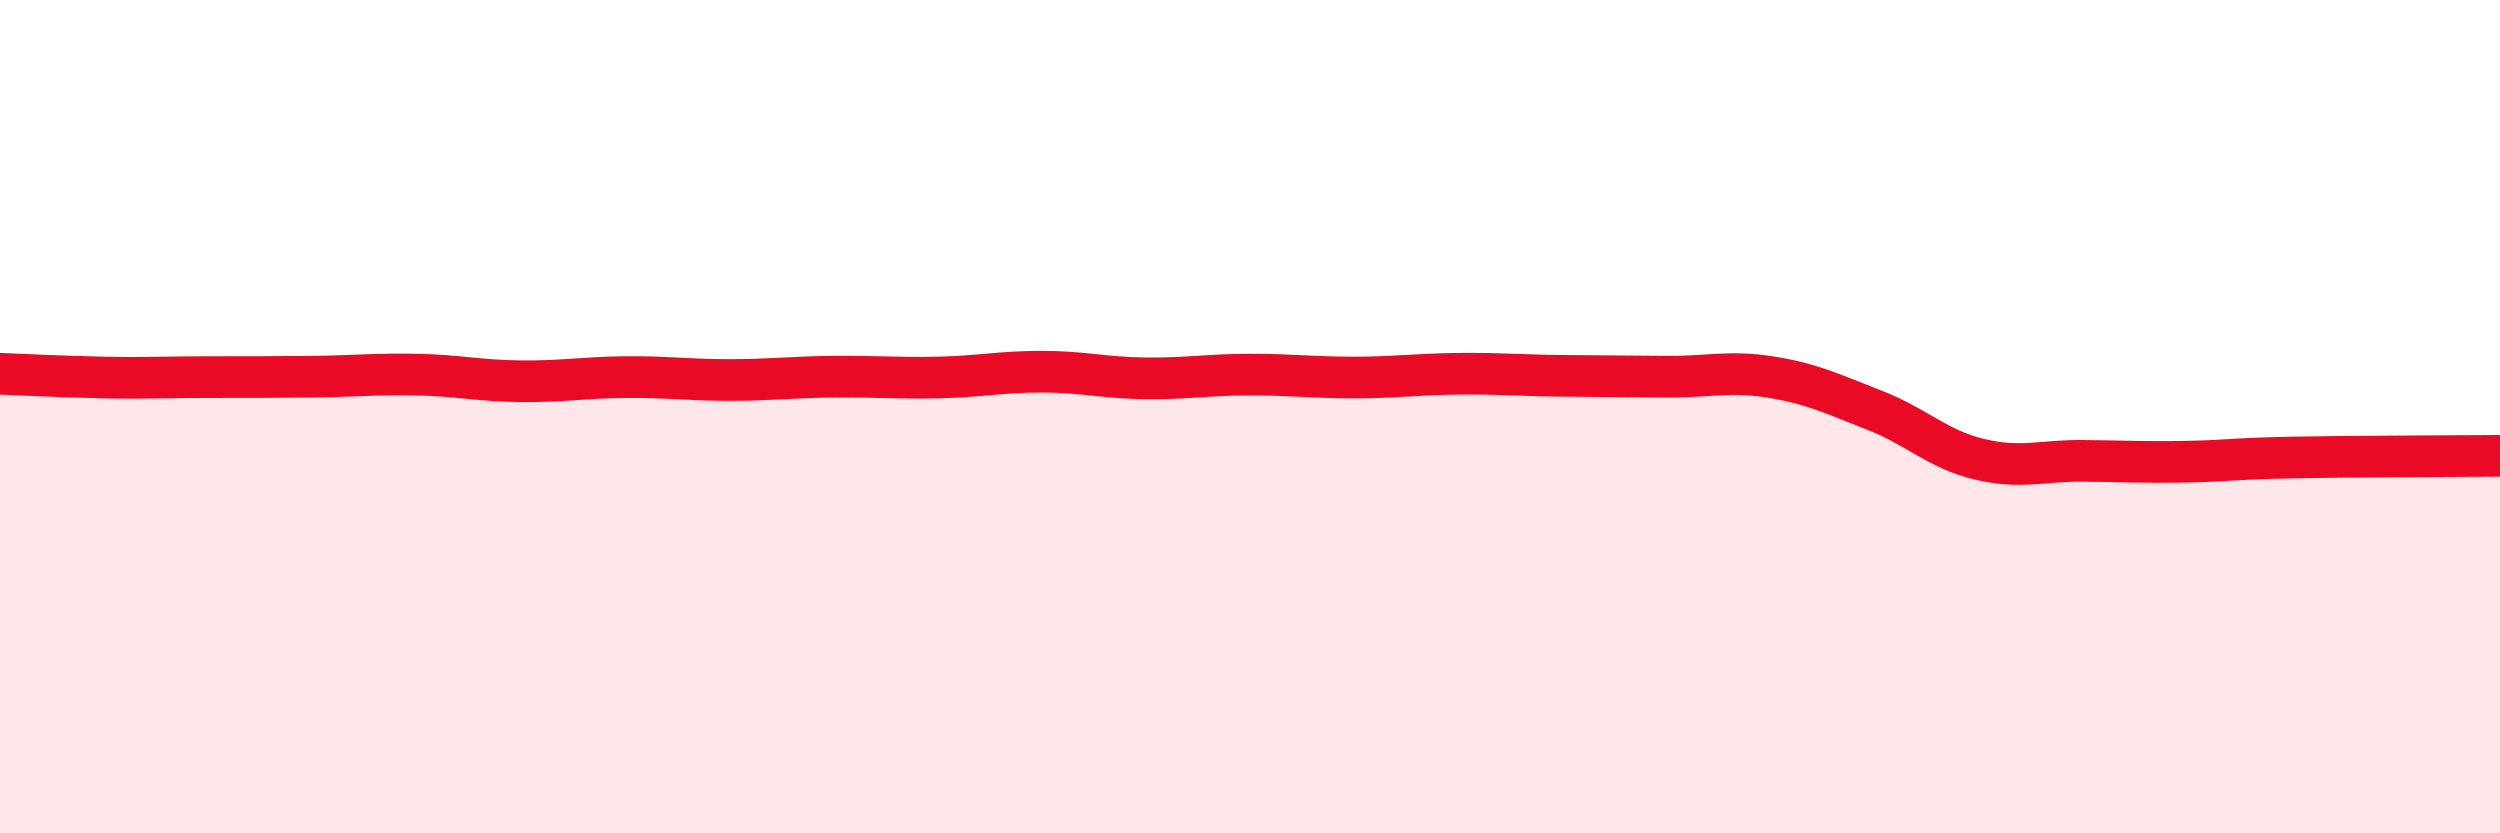 
    <svg width="60" height="20" viewBox="0 0 60 20" xmlns="http://www.w3.org/2000/svg">
      <path
        d="M 0,8.97 C 0.5,8.99 1.5,9.04 2.5,9.06 C 3.5,9.08 4,9.05 5,9.05 C 6,9.05 6.5,9.05 7.5,9.04 C 8.5,9.03 9,8.97 10,8.99 C 11,9.01 11.5,9.14 12.5,9.15 C 13.5,9.16 14,9.06 15,9.05 C 16,9.04 16.5,9.12 17.5,9.12 C 18.5,9.12 19,9.05 20,9.04 C 21,9.03 21.5,9.08 22.5,9.06 C 23.5,9.04 24,8.92 25,8.92 C 26,8.92 26.5,9.07 27.5,9.08 C 28.5,9.09 29,8.99 30,8.99 C 31,8.99 31.5,9.06 32.5,9.06 C 33.5,9.06 34,8.98 35,8.97 C 36,8.96 36.5,9.01 37.5,9.02 C 38.5,9.03 39,9.03 40,9.04 C 41,9.05 41.5,8.89 42.5,9.05 C 43.5,9.21 44,9.46 45,9.85 C 46,10.24 46.5,10.78 47.5,11.02 C 48.5,11.26 49,11.05 50,11.06 C 51,11.07 51.5,11.1 52.5,11.08 C 53.5,11.06 53.5,11.01 55,10.98 C 56.5,10.95 59,10.95 60,10.94L60 20L0 20Z"
        fill="#EB0A25"
        opacity="0.1"
        stroke-linecap="round"
        stroke-linejoin="round"
      />
      <path
        d="M 0,8.97 C 0.5,8.99 1.5,9.04 2.5,9.06 C 3.5,9.08 4,9.05 5,9.05 C 6,9.05 6.5,9.05 7.5,9.04 C 8.5,9.03 9,8.97 10,8.99 C 11,9.01 11.5,9.14 12.5,9.15 C 13.5,9.16 14,9.06 15,9.05 C 16,9.04 16.5,9.12 17.5,9.12 C 18.5,9.12 19,9.05 20,9.04 C 21,9.03 21.5,9.08 22.5,9.06 C 23.5,9.04 24,8.92 25,8.92 C 26,8.92 26.5,9.07 27.5,9.08 C 28.5,9.09 29,8.99 30,8.99 C 31,8.99 31.5,9.06 32.5,9.06 C 33.5,9.06 34,8.98 35,8.97 C 36,8.96 36.5,9.01 37.5,9.02 C 38.5,9.03 39,9.03 40,9.04 C 41,9.05 41.5,8.89 42.5,9.05 C 43.5,9.21 44,9.46 45,9.85 C 46,10.24 46.5,10.78 47.5,11.02 C 48.5,11.26 49,11.05 50,11.06 C 51,11.07 51.5,11.1 52.5,11.08 C 53.5,11.06 53.5,11.01 55,10.98 C 56.5,10.95 59,10.95 60,10.94"
        stroke="#EB0A25"
        stroke-width="1"
        fill="none"
        stroke-linecap="round"
        stroke-linejoin="round"
      />
    </svg>
  